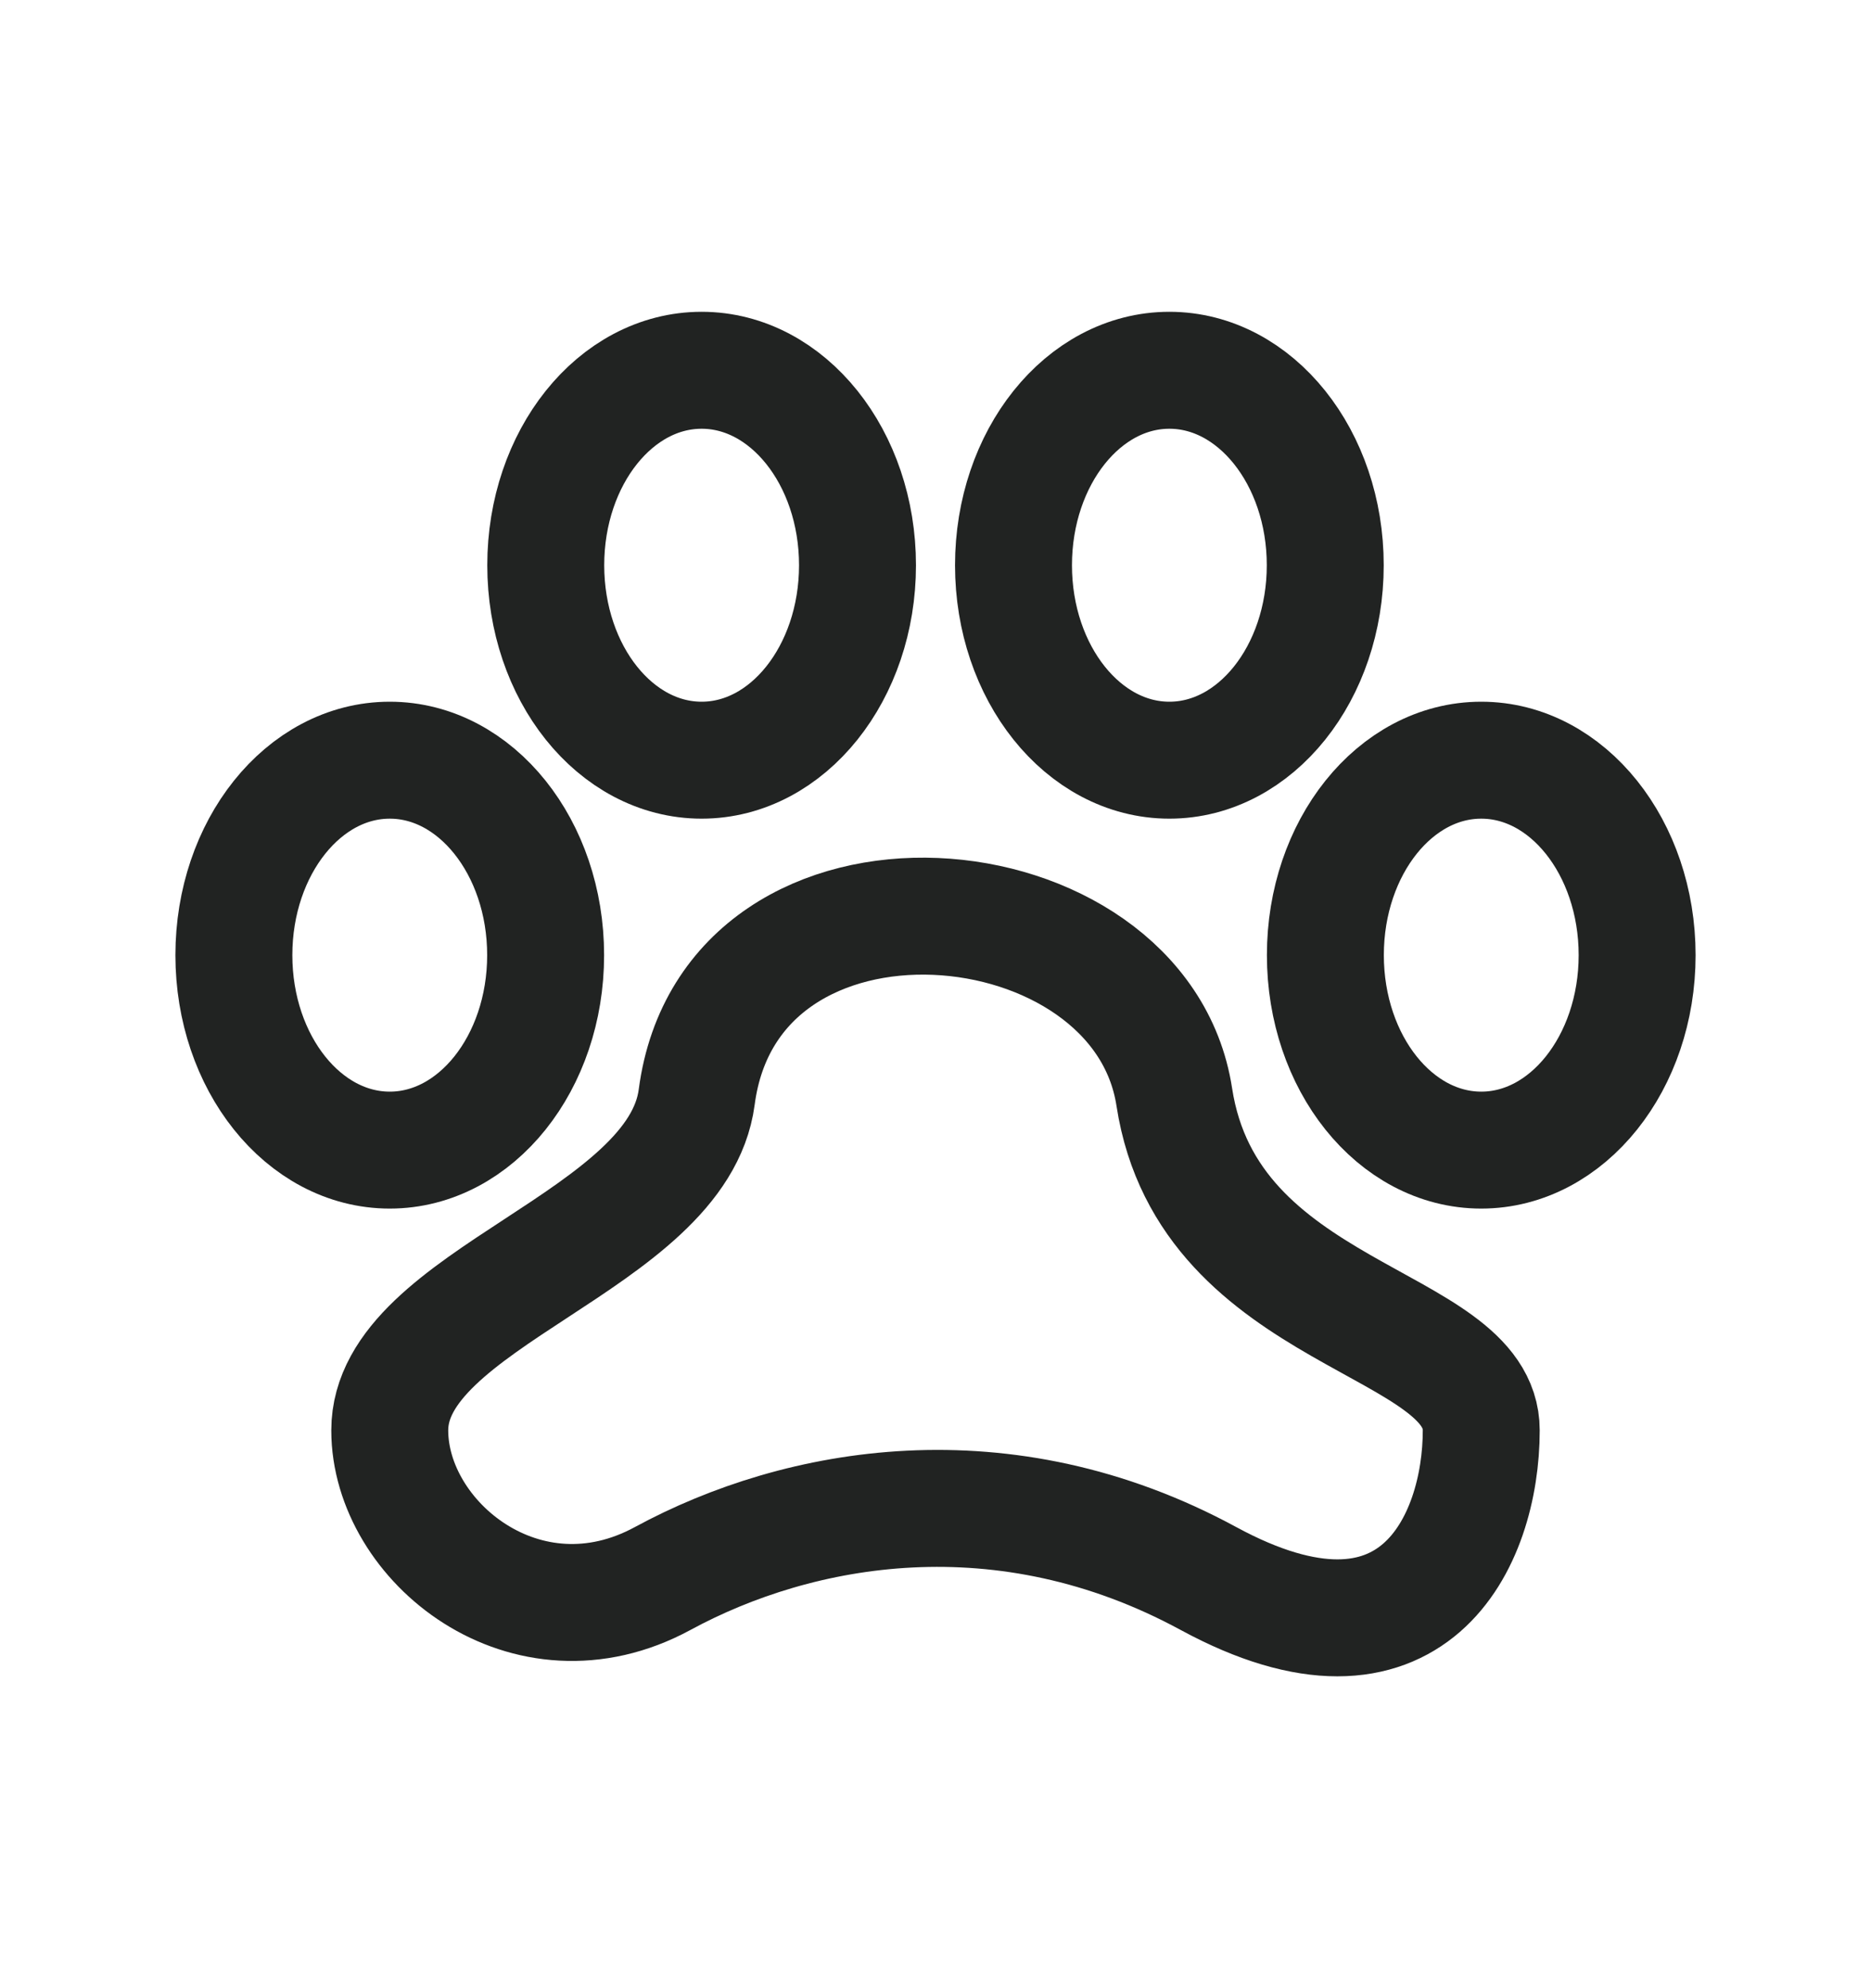 <svg width="16" height="17" viewBox="0 0 16 17" fill="none" xmlns="http://www.w3.org/2000/svg">
<ellipse cx="6" cy="4.833" rx="1.333" ry="1.667" stroke="#212322"/>
<ellipse cx="3.333" cy="8.167" rx="1.333" ry="1.667" stroke="#212322"/>
<ellipse cx="10" cy="4.833" rx="1.333" ry="1.667" stroke="#212322"/>
<ellipse cx="12.667" cy="8.167" rx="1.333" ry="1.667" stroke="#212322"/>
<path d="M3.333 12.23C3.333 11.097 5.796 10.618 5.958 9.38C6.25 7.163 9.75 7.479 10.042 9.38C10.334 11.28 12.667 11.28 12.667 12.23C12.667 13.18 12.084 14.447 10.334 13.497C8.583 12.547 6.833 12.864 5.667 13.497C4.5 14.13 3.333 13.181 3.333 12.23Z" stroke="#212322"/>
</svg>
